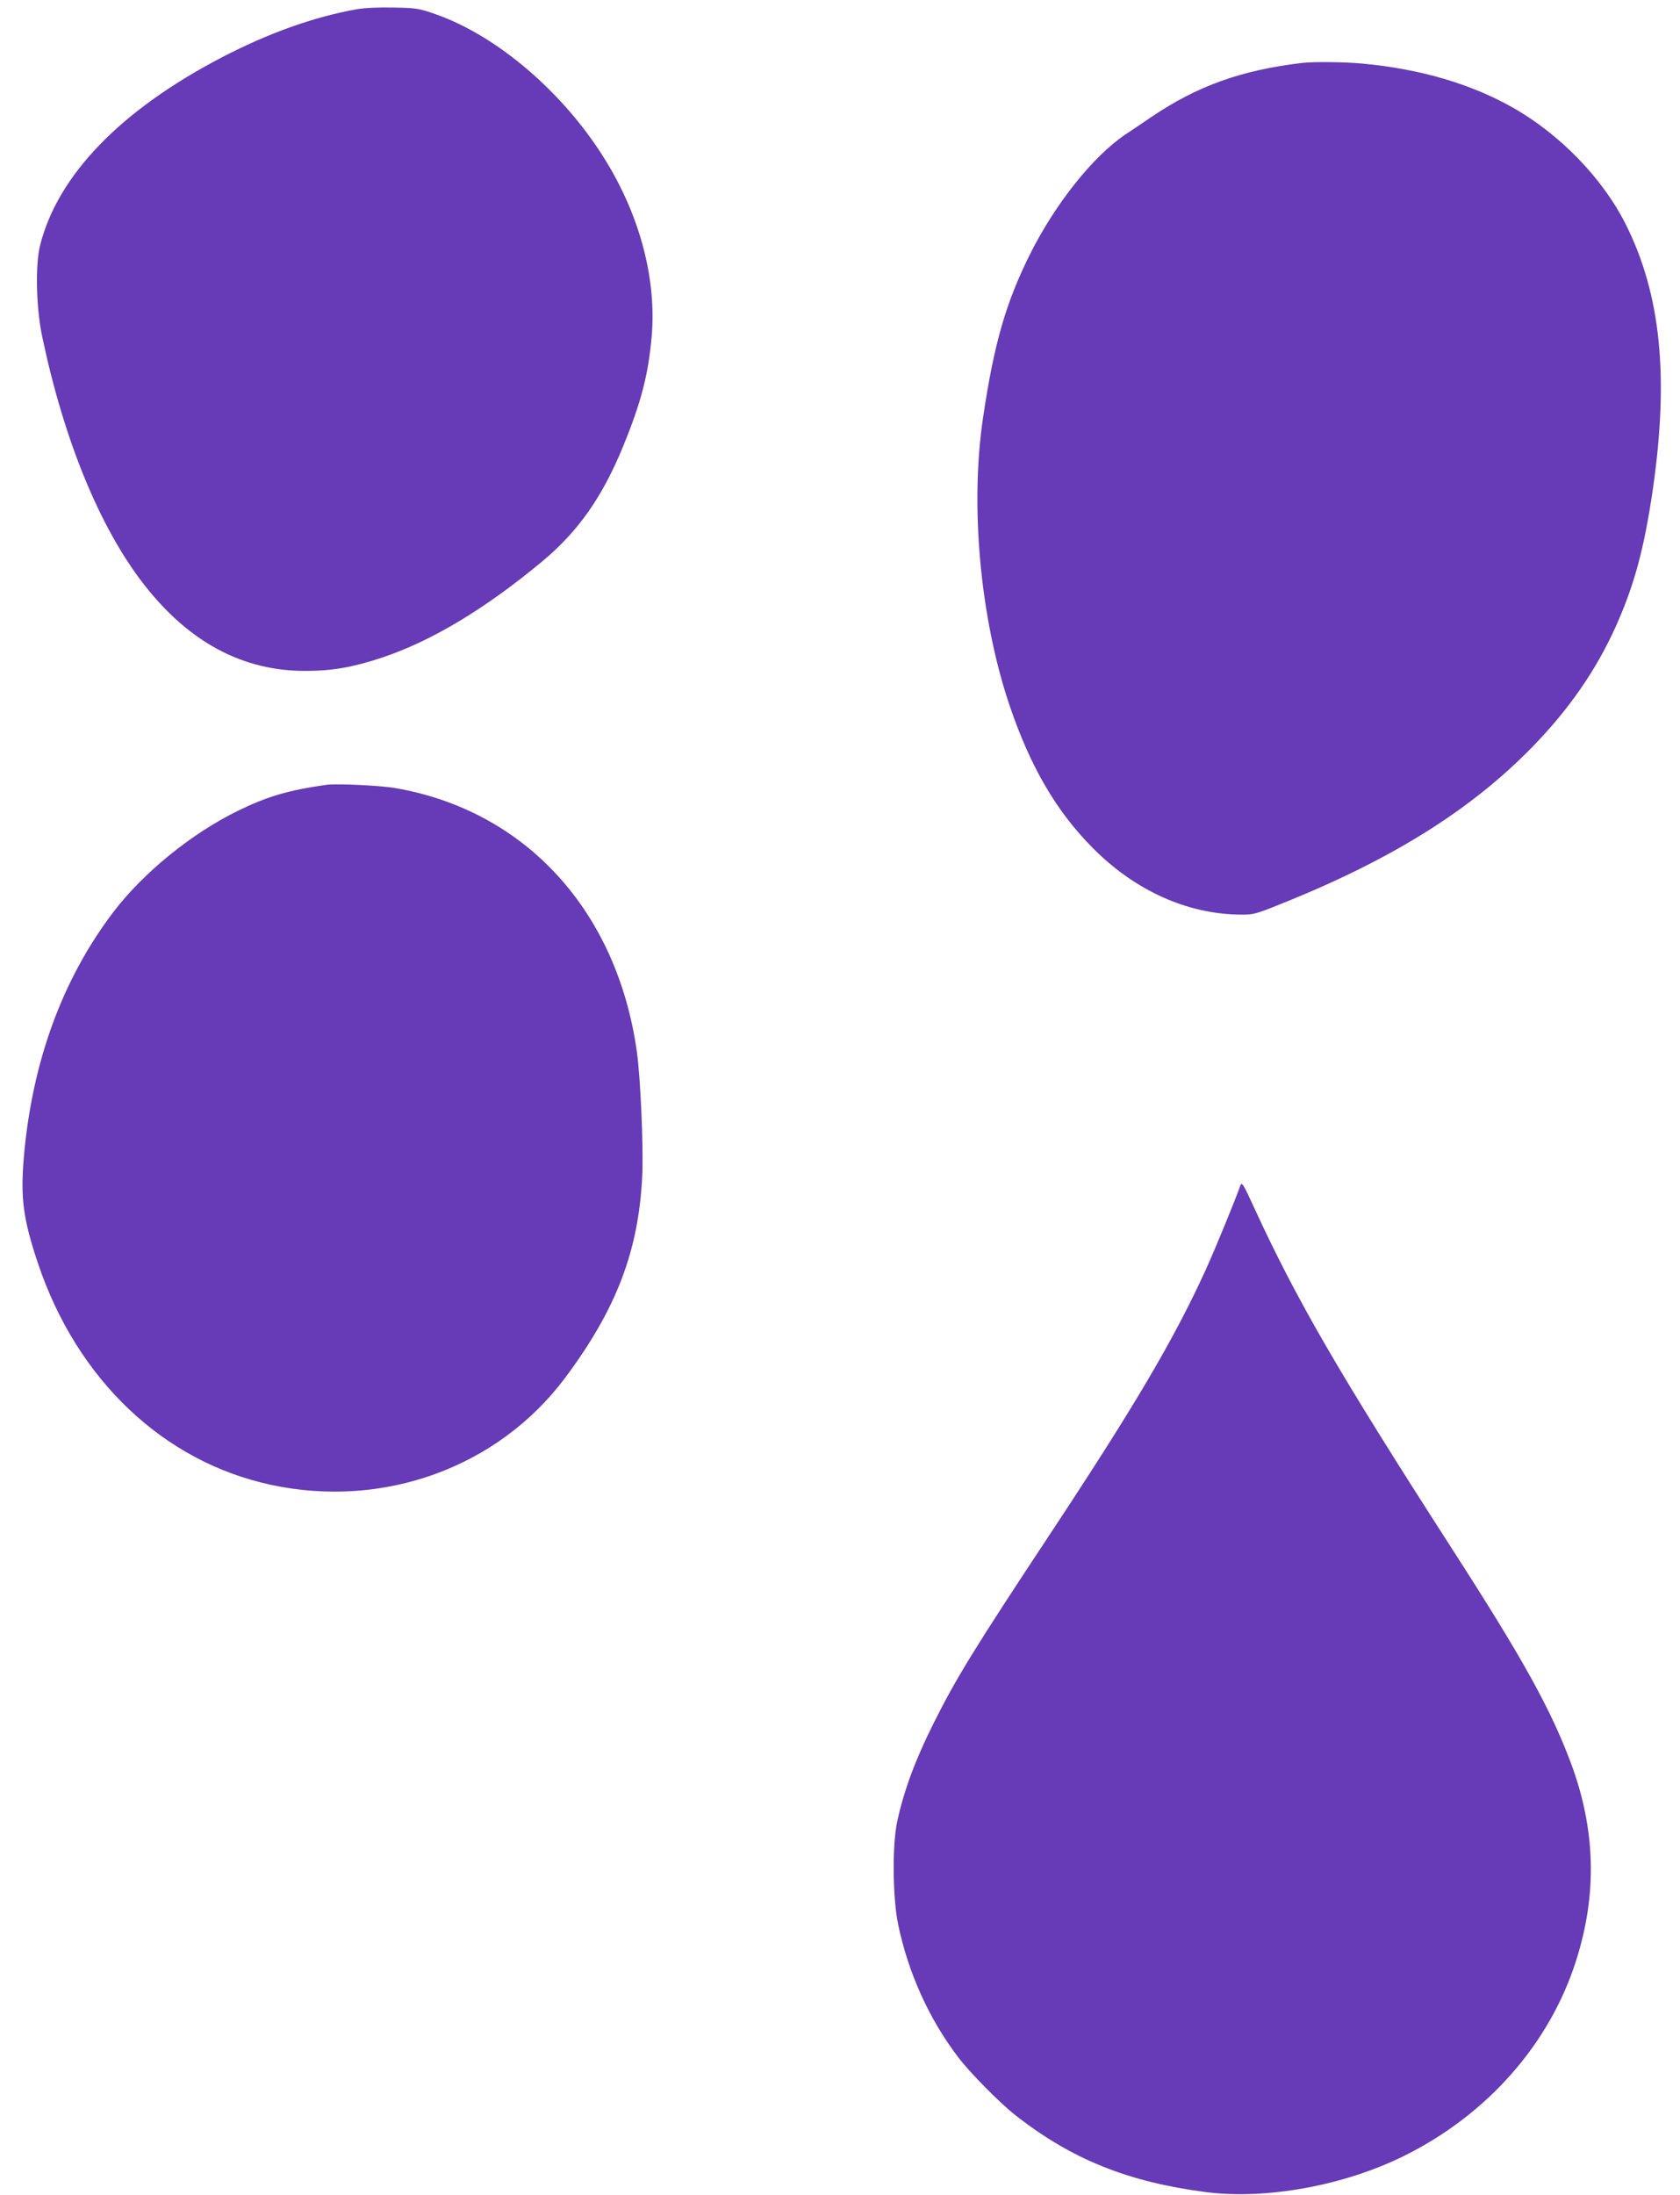 <?xml version="1.0" standalone="no"?>
<!DOCTYPE svg PUBLIC "-//W3C//DTD SVG 20010904//EN"
 "http://www.w3.org/TR/2001/REC-SVG-20010904/DTD/svg10.dtd">
<svg version="1.0" xmlns="http://www.w3.org/2000/svg"
 width="980pt" height="1280pt" viewBox="0 0 980 1280"
 preserveAspectRatio="xMidYMid meet">
<g transform="translate(0,1280) scale(0.1,-0.1)"
fill="#673ab7" stroke="none">
<path d="M2080 12746 c-250 -45 -514 -139 -785 -280 -590 -307 -958 -687
-1061 -1096 -29 -114 -23 -366 12 -532 127 -605 336 -1115 593 -1445 263 -338
578 -507 946 -505 153 0 276 22 442 77 290 97 599 282 933 559 212 176 353
376 476 676 104 255 145 413 165 633 30 332 -65 699 -265 1026 -242 397 -638
737 -1006 862 -87 30 -107 33 -235 35 -85 2 -169 -2 -215 -10z"/>
<path d="M7595 12433 c-354 -42 -611 -134 -880 -316 -49 -34 -117 -79 -150
-101 -189 -127 -411 -406 -558 -701 -140 -282 -208 -517 -272 -947 -78 -517
-17 -1172 153 -1678 122 -361 274 -621 487 -835 246 -248 550 -385 860 -388
76 -1 88 2 246 66 639 256 1102 546 1459 913 214 220 370 446 484 698 109 242
167 457 217 799 96 662 47 1141 -157 1548 -133 267 -385 527 -660 682 -246
139 -541 225 -874 256 -108 10 -288 12 -355 4z"/>
<path d="M1905 8224 c-225 -32 -346 -68 -520 -153 -269 -132 -549 -360 -723
-588 -299 -393 -475 -876 -523 -1431 -20 -238 -4 -360 82 -617 227 -678 731
-1158 1360 -1293 656 -141 1323 101 1714 622 303 405 434 750 452 1196 6 168
-11 558 -32 708 -116 823 -650 1406 -1410 1537 -89 15 -342 27 -400 19z"/>
<path d="M7234 5884 c-26 -76 -148 -373 -201 -489 -188 -411 -414 -793 -911
-1545 -438 -662 -543 -833 -673 -1092 -109 -217 -176 -397 -215 -578 -30 -134
-27 -446 5 -600 58 -281 180 -552 350 -775 68 -90 245 -269 336 -340 327 -256
655 -388 1110 -447 351 -45 807 38 1157 212 484 240 847 652 1001 1135 125
390 115 766 -29 1154 -119 318 -281 610 -697 1255 -656 1019 -903 1444 -1152
1986 -64 140 -72 152 -81 124z"/>
</g>
</svg>
